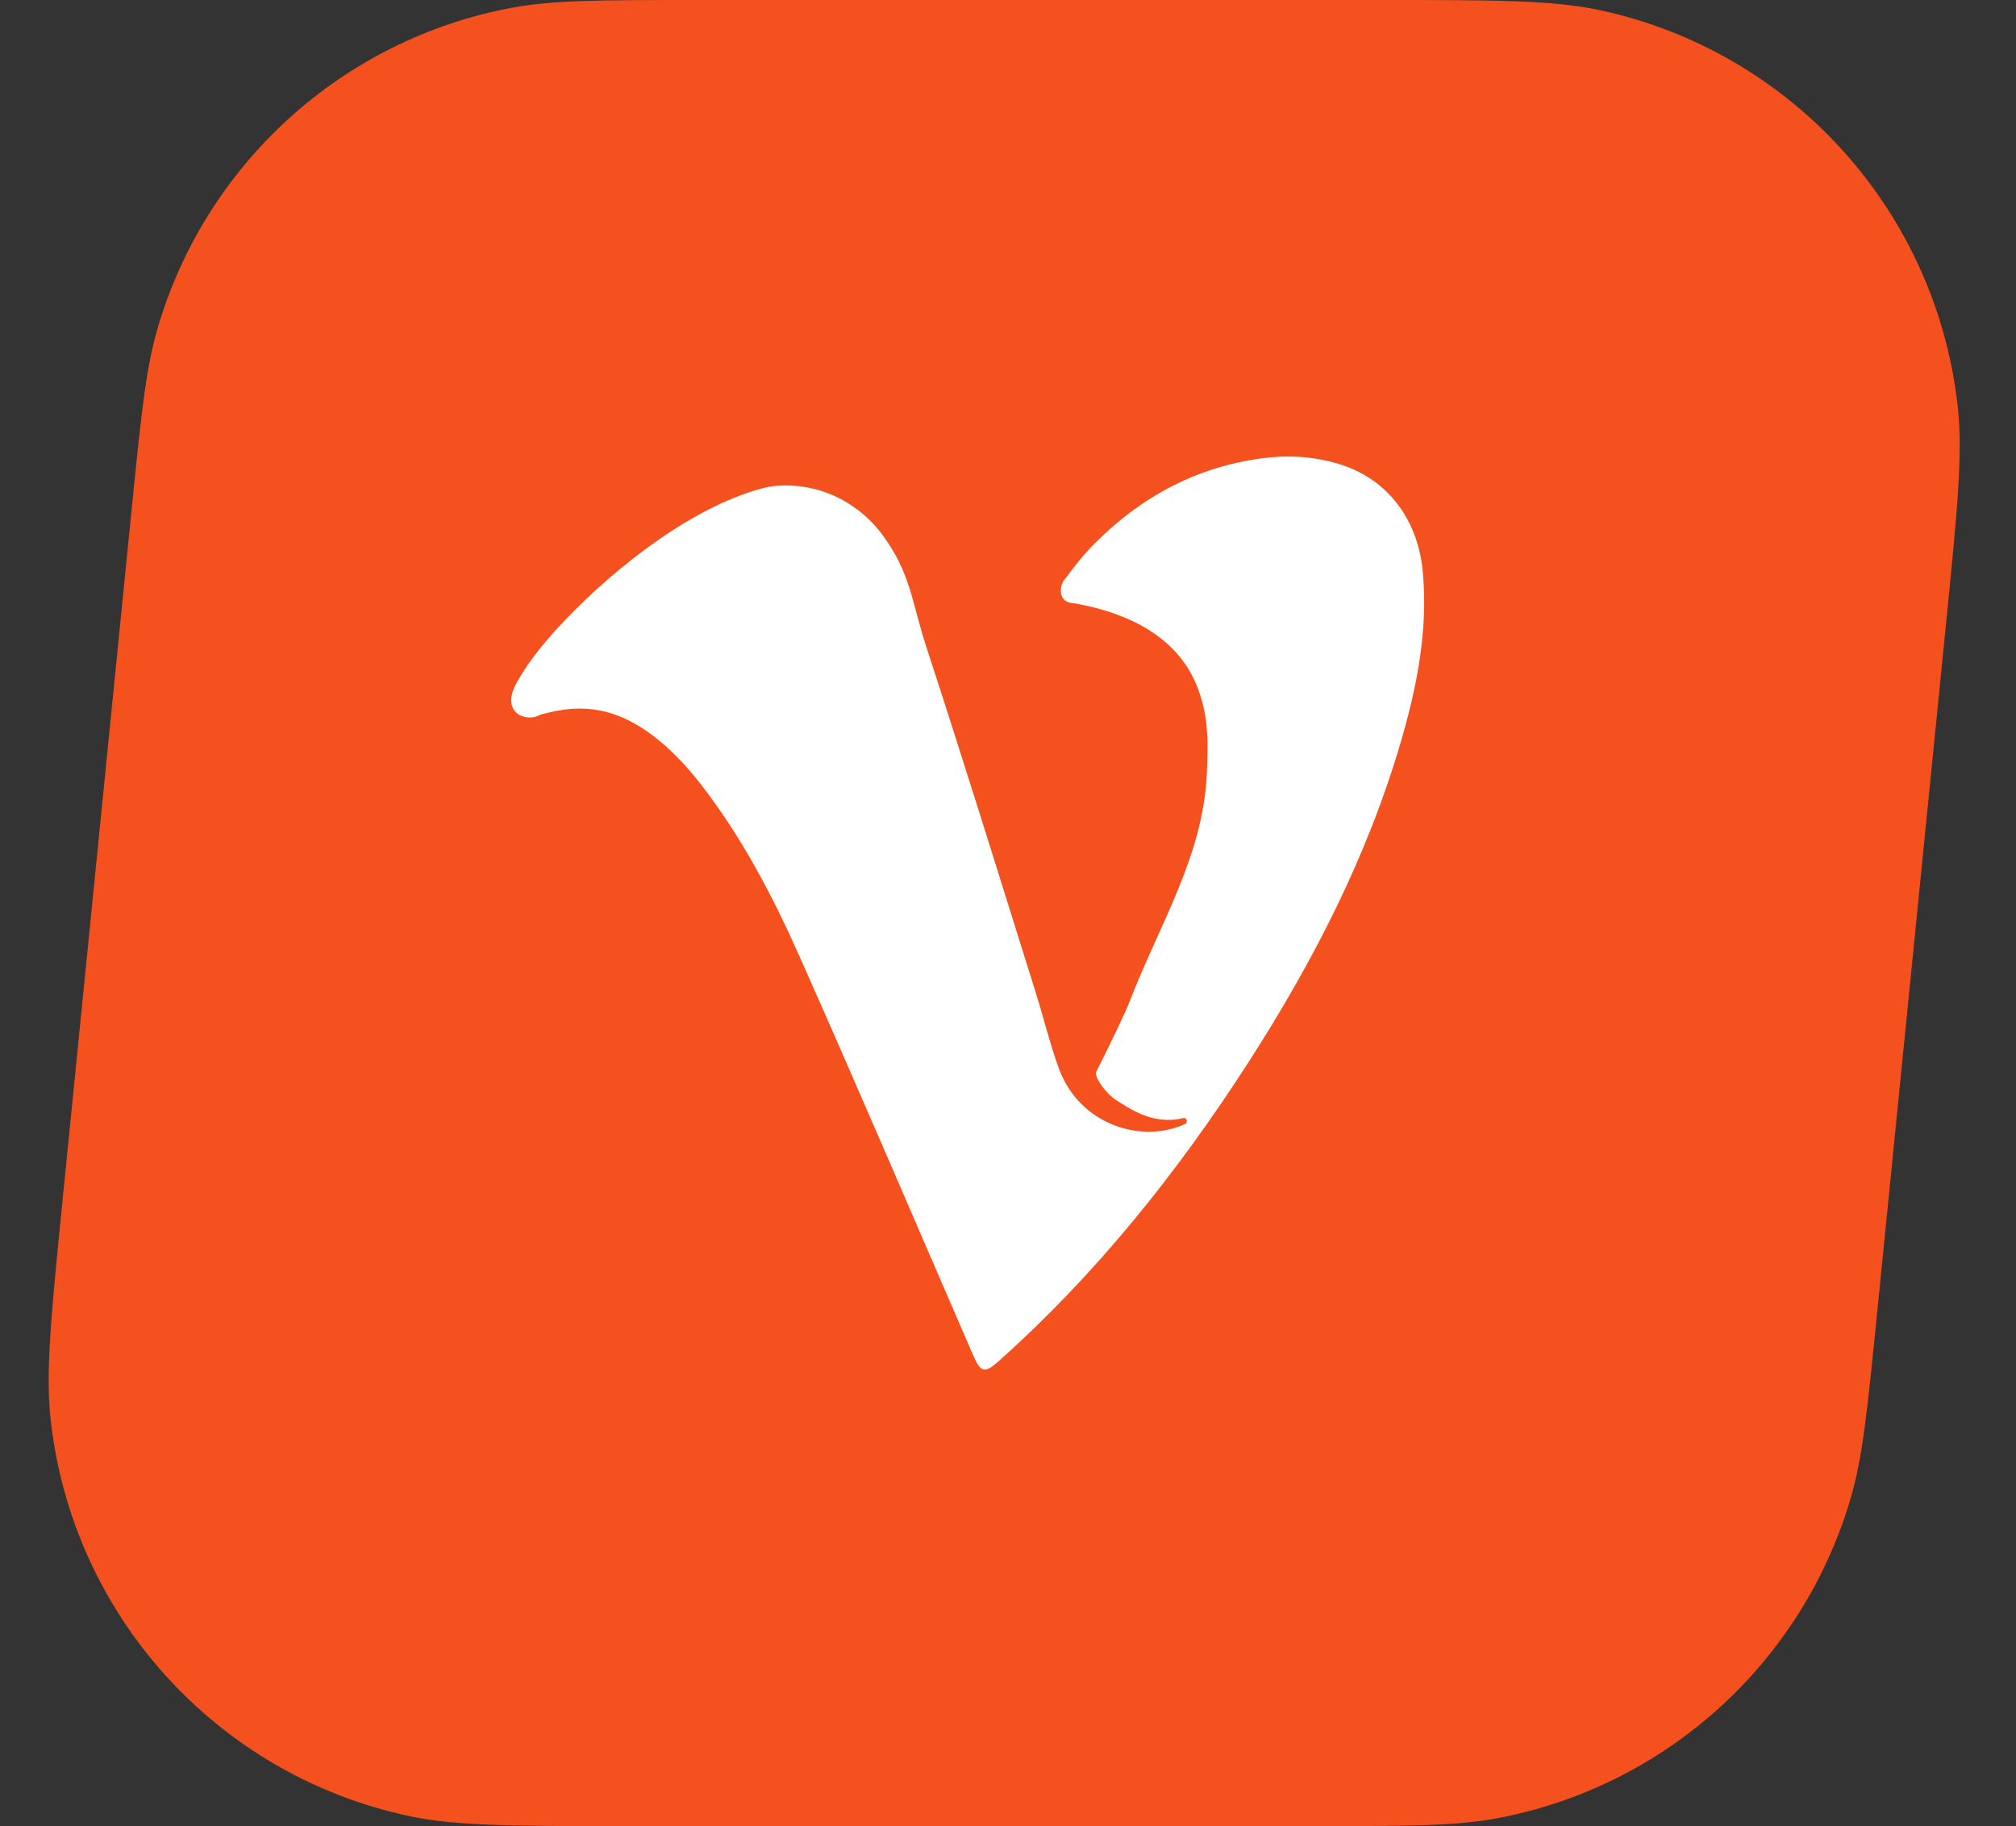 <svg width="53" height="48" viewBox="0 0 53 48" fill="none" xmlns="http://www.w3.org/2000/svg">
<rect x="0" y="0" width="53" height="48" fill="#333333" stroke="none"/>
<path d="M3.449 13.508C3.703 10.973 3.829 9.705 4.139 8.643C5.406 4.295 9.013 1.03 13.466 0.202C14.553 0 15.827 0 18.375 0H36.225C39.273 0 40.798 0 42.028 0.261C47.097 1.335 50.904 5.542 51.469 10.693C51.606 11.943 51.454 13.459 51.151 16.493L49.351 34.492C49.097 37.028 48.971 38.295 48.661 39.357C47.394 43.705 43.787 46.97 39.334 47.798C38.247 48 36.973 48 34.425 48H16.575C13.527 48 12.002 48 10.772 47.739C5.703 46.665 1.896 42.458 1.331 37.307C1.194 36.057 1.346 34.541 1.649 31.507L3.449 13.508Z" fill="#F4511E"/>
<path fill-rule="evenodd" clip-rule="evenodd" d="M28.907 27.995C29.151 27.507 28.541 28.728 28.542 28.726C28.554 28.702 28.532 28.745 28.545 28.72C28.546 28.719 28.703 28.404 29.017 27.776C29.189 27.431 29.575 26.643 29.701 26.316C30.472 24.317 31.618 22.527 31.726 20.369C31.774 19.402 31.755 18.748 31.462 18.021C30.936 16.72 29.65 16.123 28.333 15.874C28.31 15.87 28.236 15.857 28.165 15.848C27.816 15.803 27.861 15.404 27.962 15.268C28.252 14.881 28.456 14.606 28.796 14.267C30.029 13.037 31.492 12.259 33.216 12.042C33.915 11.954 34.61 12.001 35.285 12.224C36.504 12.627 37.285 13.675 37.407 15.049C37.541 16.566 37.256 18.028 36.837 19.467C35.949 22.515 34.513 25.296 32.81 27.94C30.946 30.834 28.812 33.497 26.249 35.784C25.887 36.108 25.782 36.078 25.584 35.623C24.064 32.122 22.565 28.61 21.013 25.125C20.3 23.524 19.482 21.97 18.401 20.585C18.093 20.19 17.745 19.814 17.363 19.494C16.413 18.701 15.504 18.464 14.431 18.729C14.308 18.76 14.266 18.76 14.167 18.805C13.836 18.981 13.119 18.748 13.603 17.907C13.941 17.318 14.379 16.799 14.849 16.306C16.227 14.862 18.299 13.245 20.191 12.797C21.439 12.607 22.557 13.185 23.207 14.069C23.946 15.073 23.972 15.839 24.356 17.014C25.323 19.971 26.244 22.945 27.174 25.914C27.44 26.753 27.586 27.389 27.831 28.069C28.386 29.603 30.055 30.06 31.154 29.544C31.242 29.503 31.199 29.365 31.105 29.389C30.284 29.594 29.625 29.087 29.354 28.923C29.077 28.755 28.755 28.3 28.82 28.17C28.852 28.104 28.883 28.044 28.907 27.995Z" fill="white"/>
</svg>
